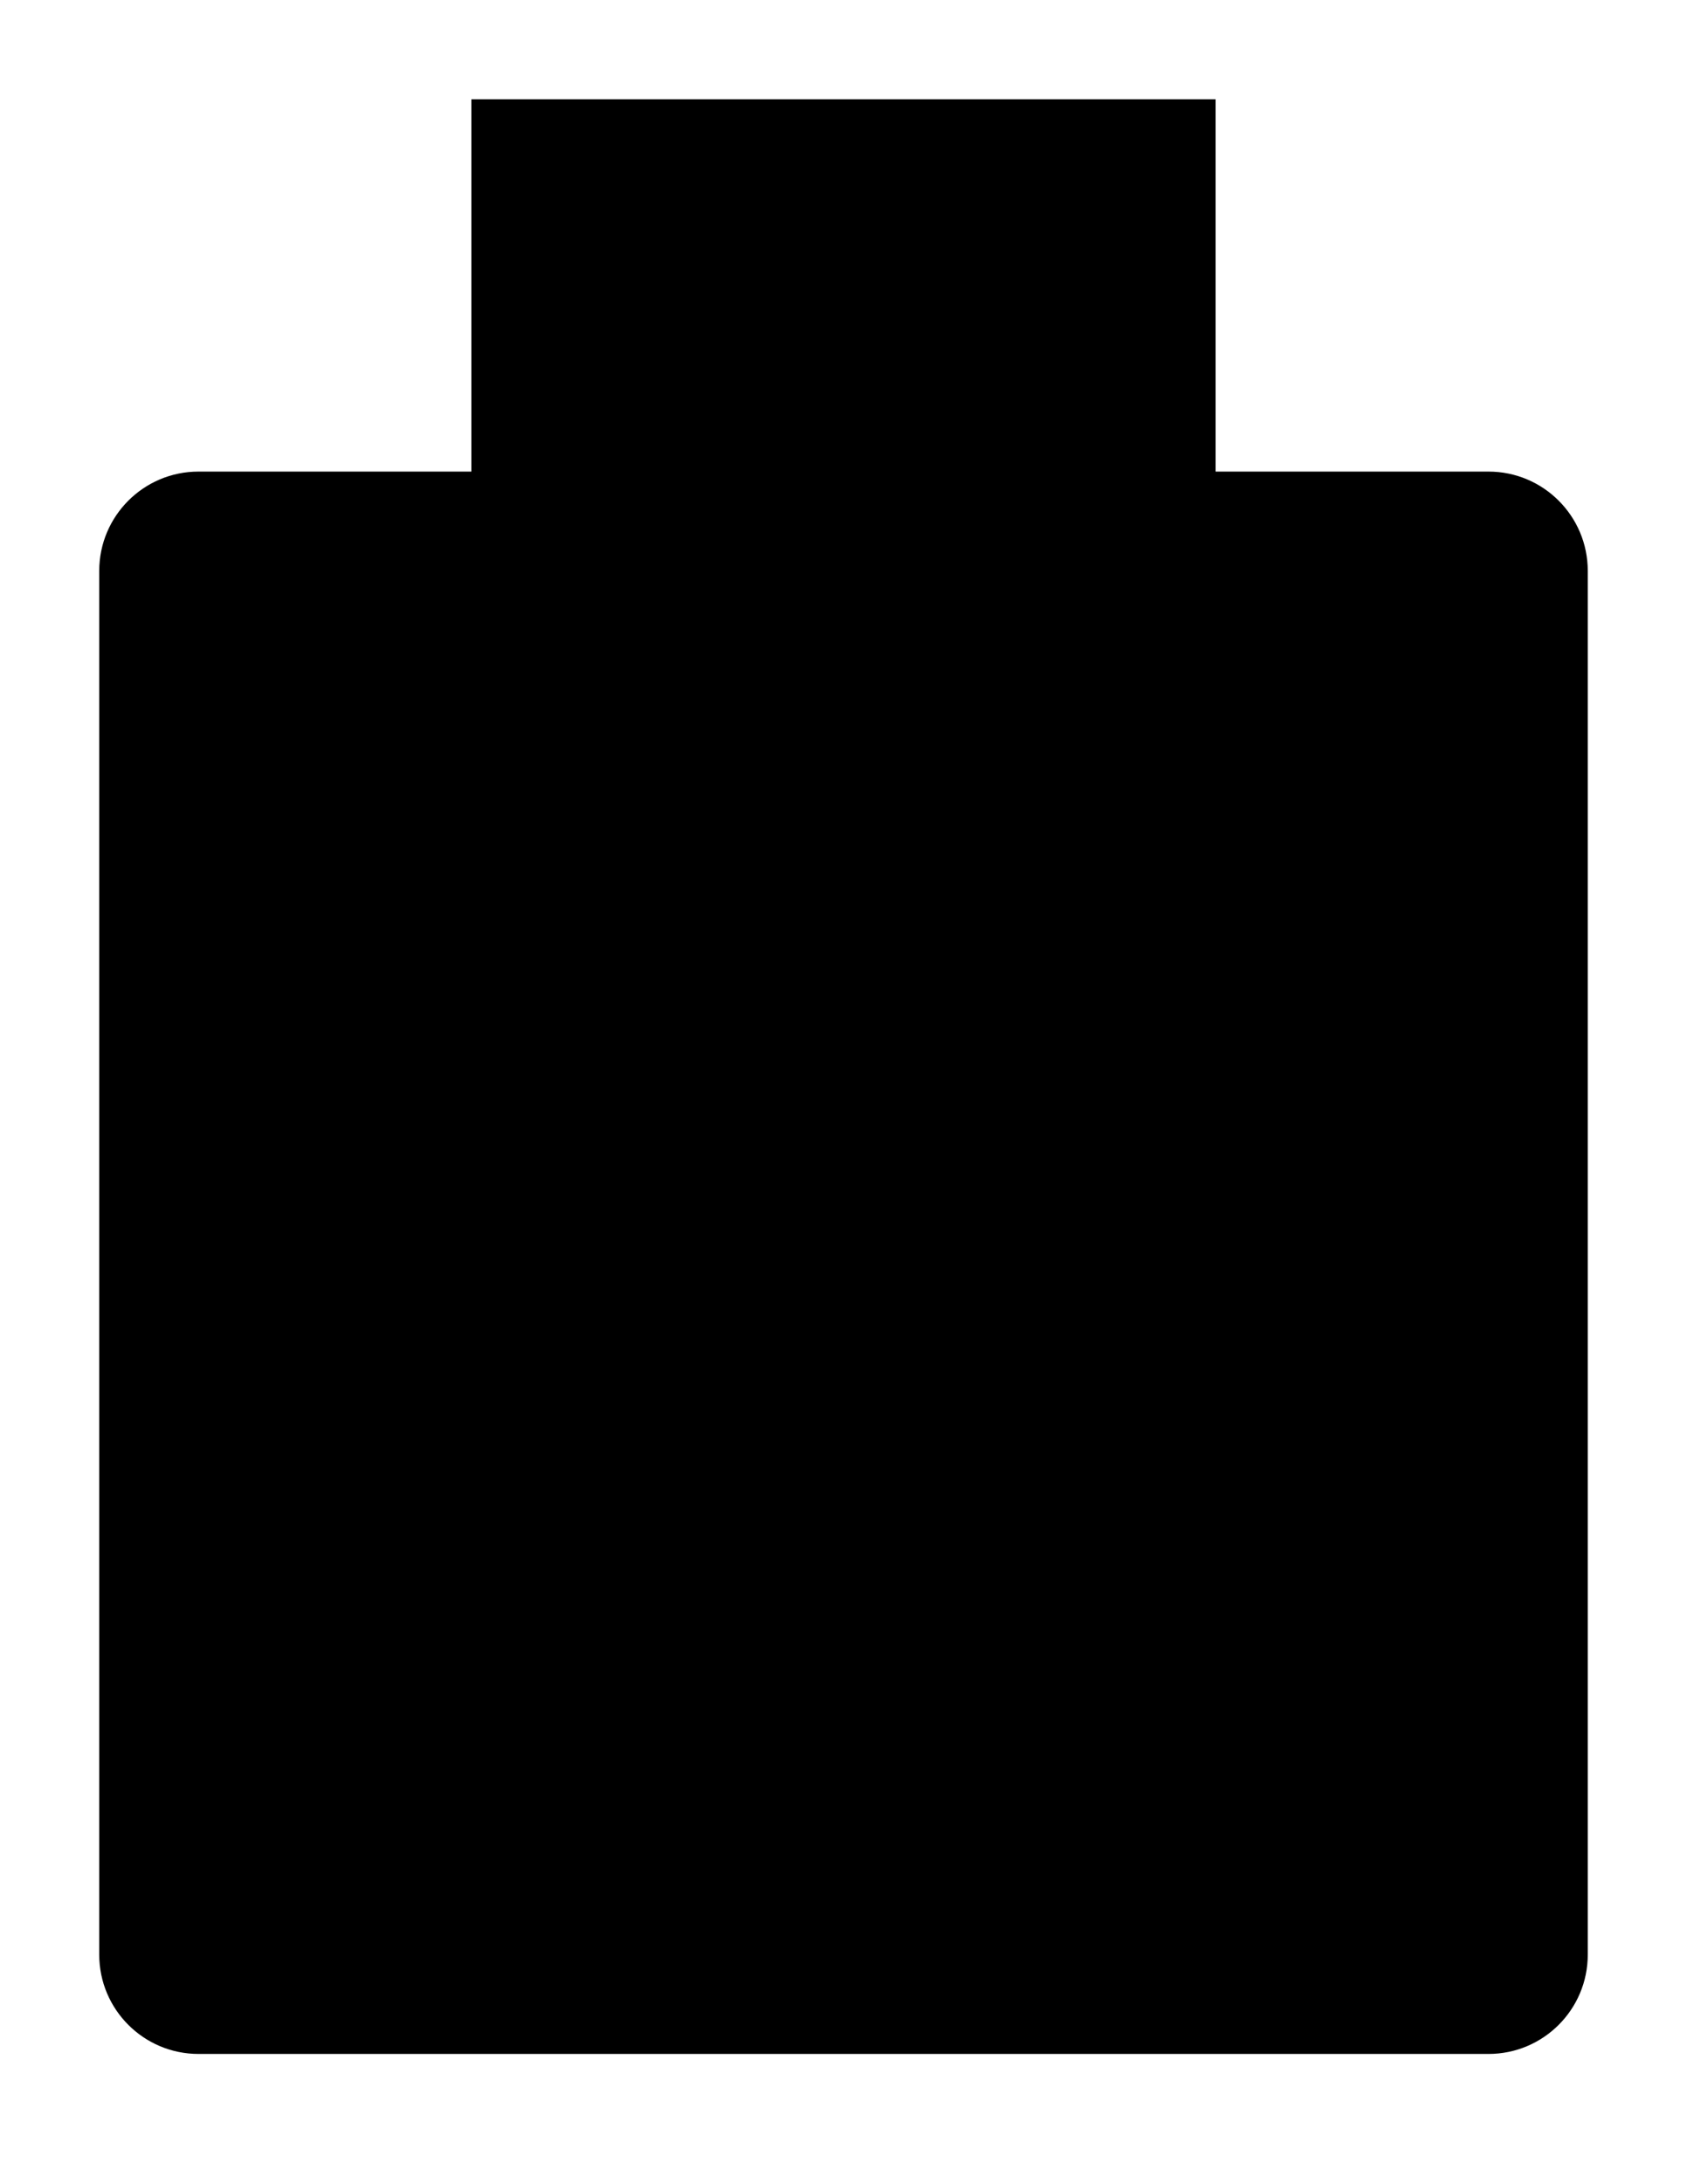 <svg id="cart" viewBox="0 0 17 22" xmlns="http://www.w3.org/2000/svg">
<path d="M12.25 7.562V1H4.75V7.562M2 20.688H15C15.552 20.688 16 20.24 16 19.688V5.75C16 5.198 15.552 4.75 15 4.75H2C1.448 4.75 1 5.198 1 5.75V19.688C1 20.24 1.448 20.688 2 20.688Z" stroke-width="1.8" stroke-miterlimit="10"/>
</svg>
